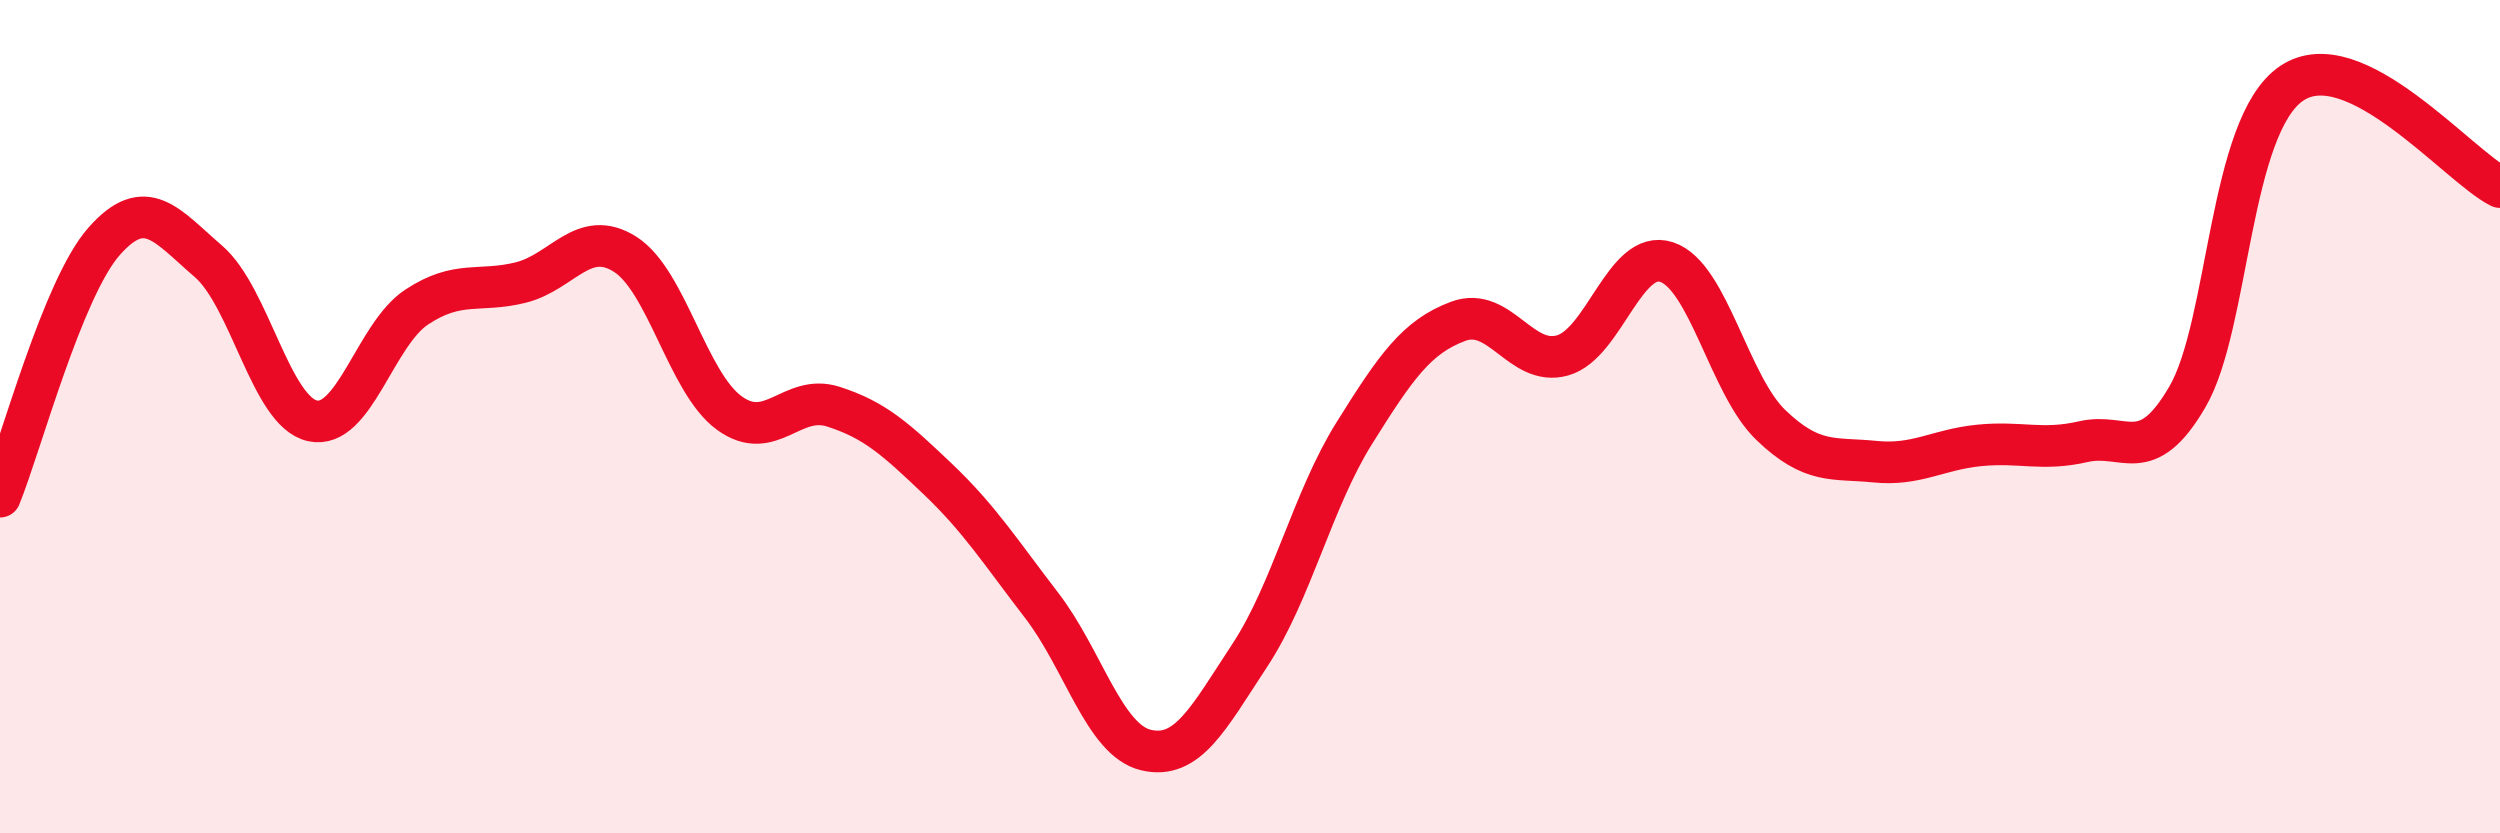 
    <svg width="60" height="20" viewBox="0 0 60 20" xmlns="http://www.w3.org/2000/svg">
      <path
        d="M 0,11.92 C 0.5,10.69 1.5,6.92 2.5,5.79 C 3.5,4.66 4,5.41 5,6.27 C 6,7.13 6.5,9.88 7.5,10.1 C 8.5,10.32 9,8.03 10,7.37 C 11,6.71 11.5,7.03 12.5,6.78 C 13.5,6.53 14,5.47 15,6.1 C 16,6.73 16.5,9.18 17.5,9.91 C 18.5,10.64 19,9.44 20,9.76 C 21,10.08 21.5,10.54 22.5,11.49 C 23.5,12.44 24,13.23 25,14.53 C 26,15.83 26.5,17.76 27.5,18 C 28.5,18.24 29,17.24 30,15.72 C 31,14.2 31.5,12 32.5,10.4 C 33.5,8.8 34,8.08 35,7.71 C 36,7.34 36.5,8.81 37.5,8.53 C 38.5,8.25 39,5.96 40,6.29 C 41,6.62 41.5,9.24 42.5,10.2 C 43.5,11.16 44,10.98 45,11.08 C 46,11.18 46.5,10.79 47.5,10.69 C 48.5,10.59 49,10.83 50,10.6 C 51,10.37 51.5,11.24 52.5,9.52 C 53.5,7.8 53.5,3.01 55,2 C 56.5,0.99 59,3.99 60,4.49L60 20L0 20Z"
        fill="#EB0A25"
        opacity="0.1"
        stroke-linecap="round"
        stroke-linejoin="round"
      />
      <path
        d="M 0,11.92 C 0.5,10.69 1.5,6.92 2.5,5.79 C 3.5,4.66 4,5.41 5,6.27 C 6,7.13 6.5,9.88 7.5,10.1 C 8.5,10.32 9,8.03 10,7.37 C 11,6.71 11.5,7.03 12.5,6.78 C 13.5,6.53 14,5.47 15,6.1 C 16,6.73 16.5,9.18 17.5,9.91 C 18.5,10.64 19,9.44 20,9.76 C 21,10.08 21.5,10.54 22.5,11.49 C 23.5,12.44 24,13.23 25,14.53 C 26,15.83 26.5,17.76 27.5,18 C 28.5,18.24 29,17.24 30,15.72 C 31,14.2 31.5,12 32.5,10.4 C 33.5,8.8 34,8.08 35,7.71 C 36,7.34 36.5,8.81 37.5,8.53 C 38.5,8.25 39,5.96 40,6.29 C 41,6.62 41.5,9.24 42.5,10.2 C 43.5,11.16 44,10.98 45,11.08 C 46,11.18 46.5,10.79 47.5,10.69 C 48.5,10.59 49,10.83 50,10.6 C 51,10.37 51.5,11.24 52.5,9.52 C 53.5,7.8 53.5,3.01 55,2 C 56.5,0.99 59,3.99 60,4.49"
        stroke="#EB0A25"
        stroke-width="1"
        fill="none"
        stroke-linecap="round"
        stroke-linejoin="round"
      />
    </svg>
  